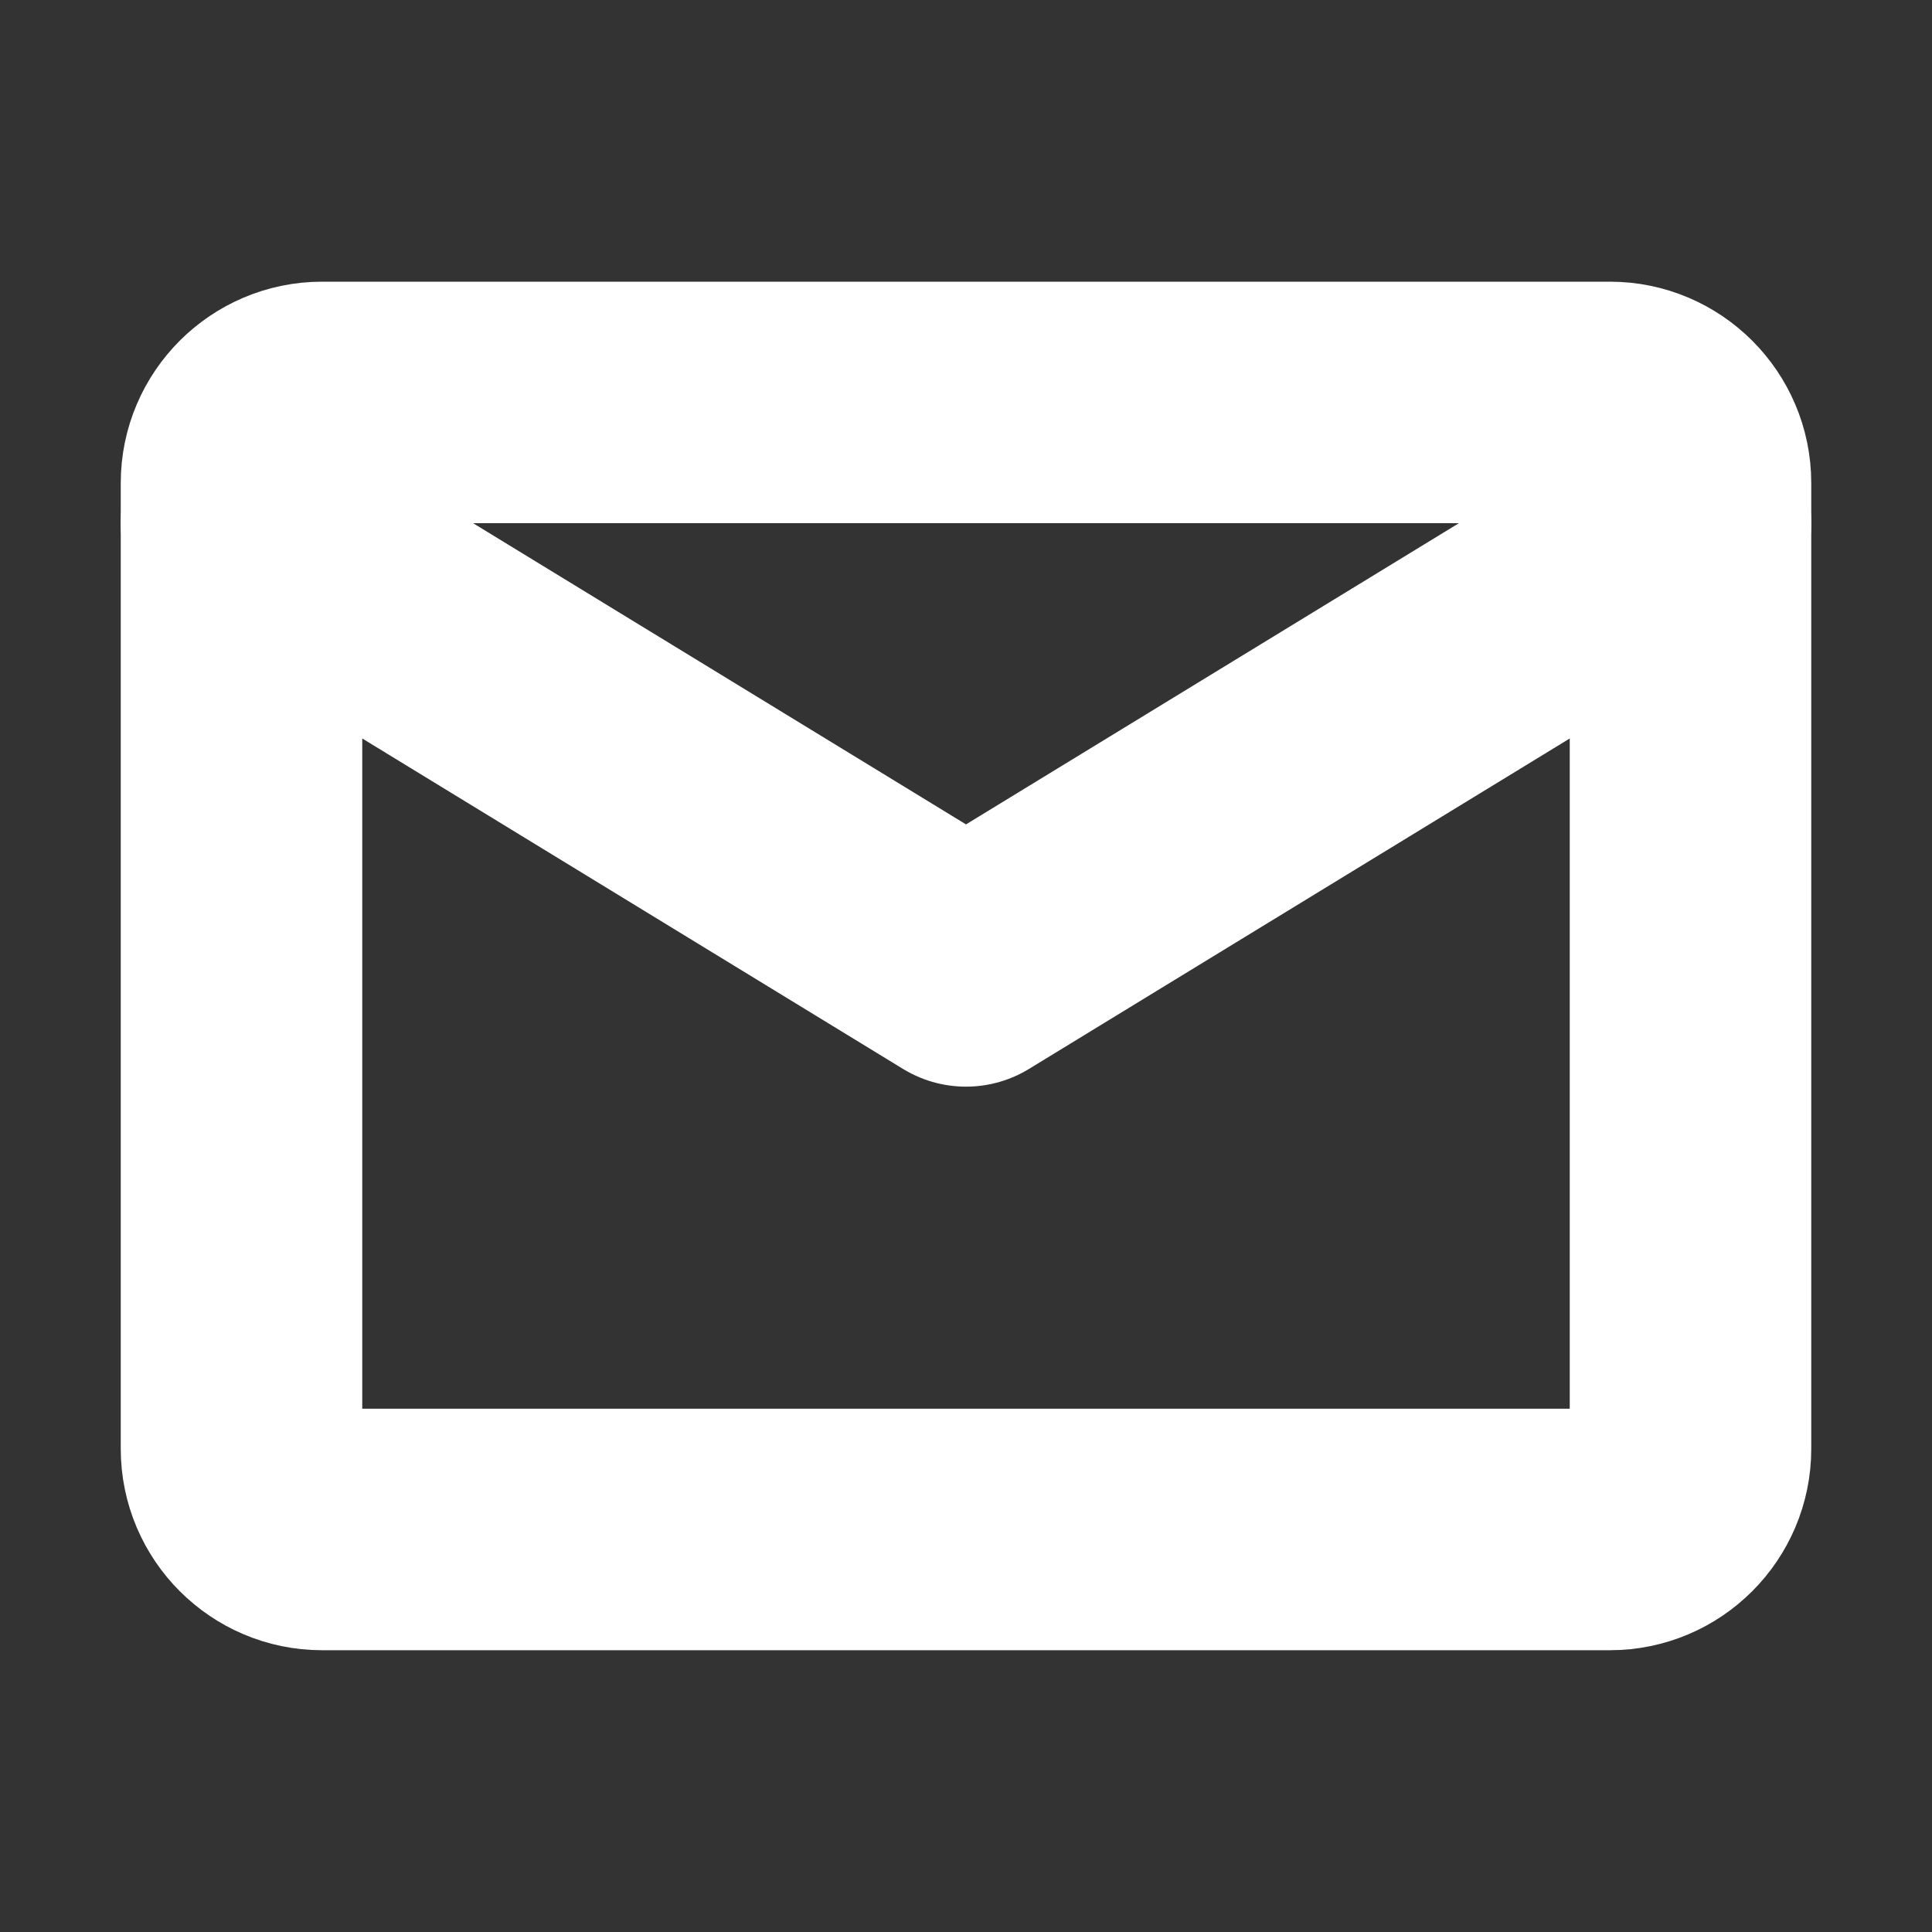 <svg width="20" height="20" viewBox="0 0 20 20" fill="none" xmlns="http://www.w3.org/2000/svg">
<rect x="0" y="0" width="20" height="20" fill="#333333" stroke="none"/>
<path d="M3.333 4.166H16.667C17.125 4.166 17.5 4.541 17.5 4.999V14.999C17.5 15.458 17.125 15.833 16.667 15.833H3.333C2.875 15.833 2.5 15.458 2.5 14.999V4.999C2.5 4.541 2.875 4.166 3.333 4.166Z" stroke="white" stroke-width="2.5" stroke-linecap="round" stroke-linejoin="round"/>
<path d="M2.5 5.416L10 9.999L17.5 5.416" stroke="white" stroke-width="2.5" stroke-linecap="round" stroke-linejoin="round"/>
</svg>
